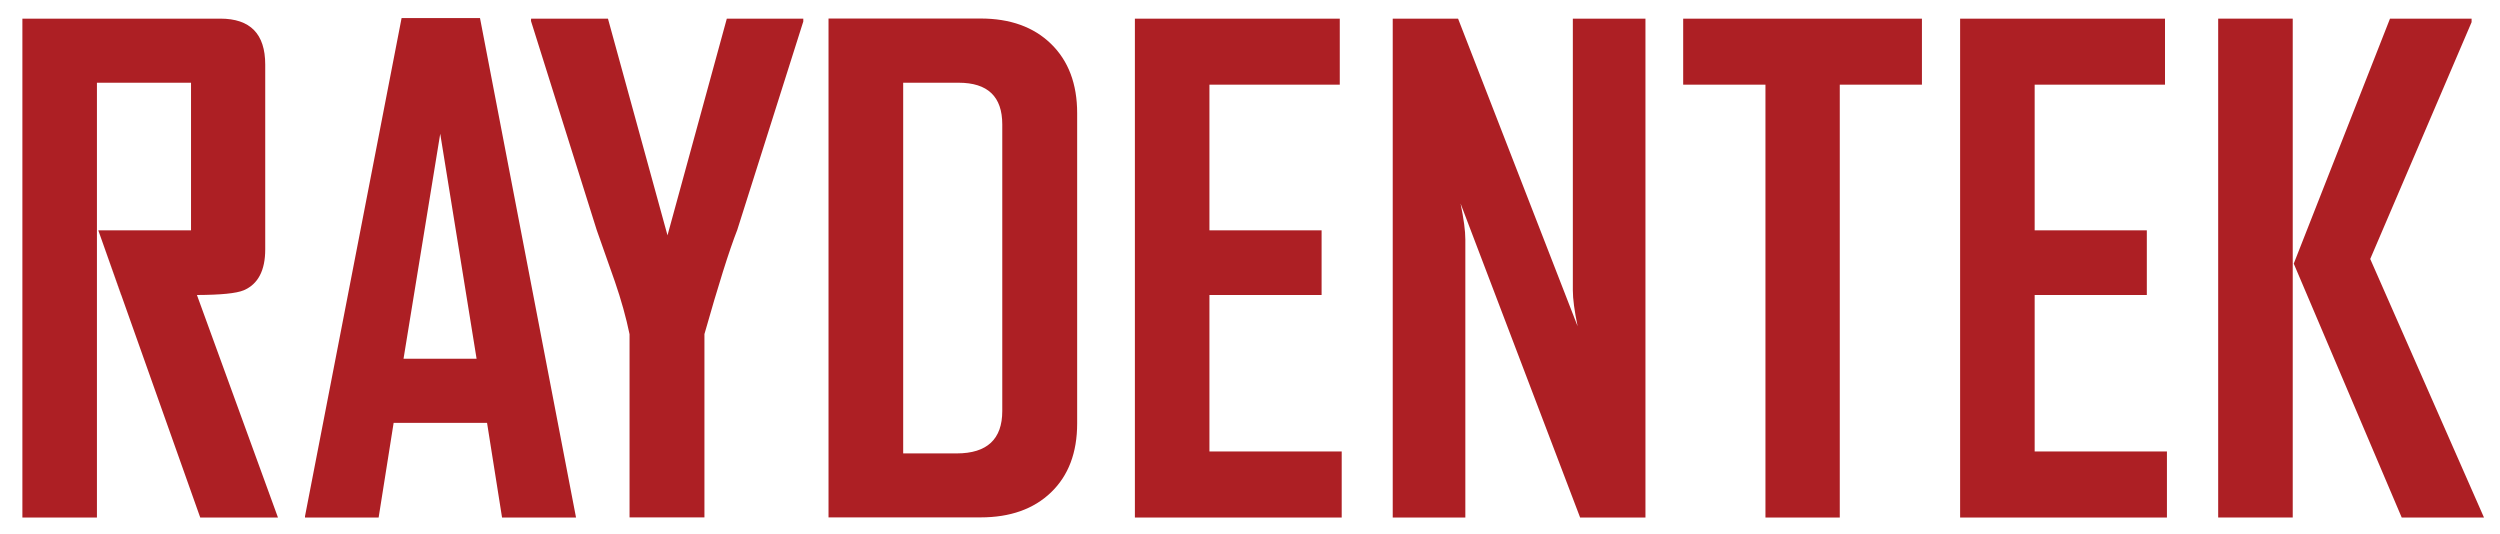 <svg xmlns="http://www.w3.org/2000/svg" xmlns:xlink="http://www.w3.org/1999/xlink" id="Layer_1" x="0px" y="0px" viewBox="0 0 2200 470" style="enable-background:new 0 0 2200 470;" xml:space="preserve"><style type="text/css">	.st0{fill:#AD1F24;}</style><g>	<g>		<path class="st0" d="M244.6,455.4h-68.4l-69.5-195.8l-20.2-56.9h81.6V72.8H85.3v382.6H19.7v-439h174.2c26.4,0,39.5,13.5,39.5,40.4    v162.7c0,18.5-6.3,30.5-18.8,35.9c-6.6,2.8-20.4,4.1-41.3,4.2L244.6,455.4z"></path>		<path class="st0" d="M506.9,455.4h-65.1l-13.2-83.3h-82.2l-13.2,83.3h-64.8v-1.1l85-438.4h69L506.9,455.4z M419.4,315.7l-32-198    l-32.3,198H419.4z"></path>		<path class="st0" d="M706.9,18.9l-58.1,183.4c-7.1,18.1-16.7,48.7-28.9,91.7v161.3h-65.9V294.1c-3-14.6-7.3-30-12.9-46.3    c-9.9-27.9-15.2-43-16-45.4L467.4,18.9c-0.2-0.2-0.2-1,0-2.5H535l52.4,190.7l52.2-190.7h67.3C706.9,17.7,706.9,18.6,706.9,18.9z"></path>		<path class="st0" d="M947.9,372.6c0,25.8-7.7,46-23,60.7c-15.3,14.7-36,22-62,22H729.1v-439h133.8c26,0,46.7,7.4,62,22.3    c15.3,14.9,23,35.2,23,61V372.6z M882,361.7V109.5c0-24.5-12.8-36.7-38.4-36.7h-48.8V399h47.1C868.6,399,882,386.5,882,361.7z"></path>		<path class="st0" d="M1180.7,455.4h-182v-439H1179v58.1h-114.7v128.2h98.7v56.9h-98.7v137.7h116.4V455.4z"></path>		<path class="st0" d="M1448,455.4h-57.5l-105.2-276.3c2.8,13.5,4.2,24,4.2,31.7v244.6h-63.9v-439h57.5l105.2,270.7    c-2.8-13.5-4.2-24-4.2-31.7v-239h63.9V455.4z"></path>		<path class="st0" d="M1691.4,74.5h-72.4v380.9h-65.4V74.5h-72.4V16.4h210.1V74.5z"></path>		<path class="st0" d="M1906.9,455.4h-182v-439h180.3v58.1h-114.7v128.2h98.7v56.9h-98.7v137.7h116.4V455.4z"></path>	</g>	<polygon class="st0" points="106.7,259.6 106.6,259.6 86.5,202.6  "></polygon>	<g>		<path class="st0" d="M2018.5,232l84.7-215.6h71.8v3.1l-89.2,208.4l100.1,227.5h-72.4L2018.5,232z"></path>	</g>	<rect x="1952" y="16.4" class="st0" width="65.6" height="439"></rect></g></svg>